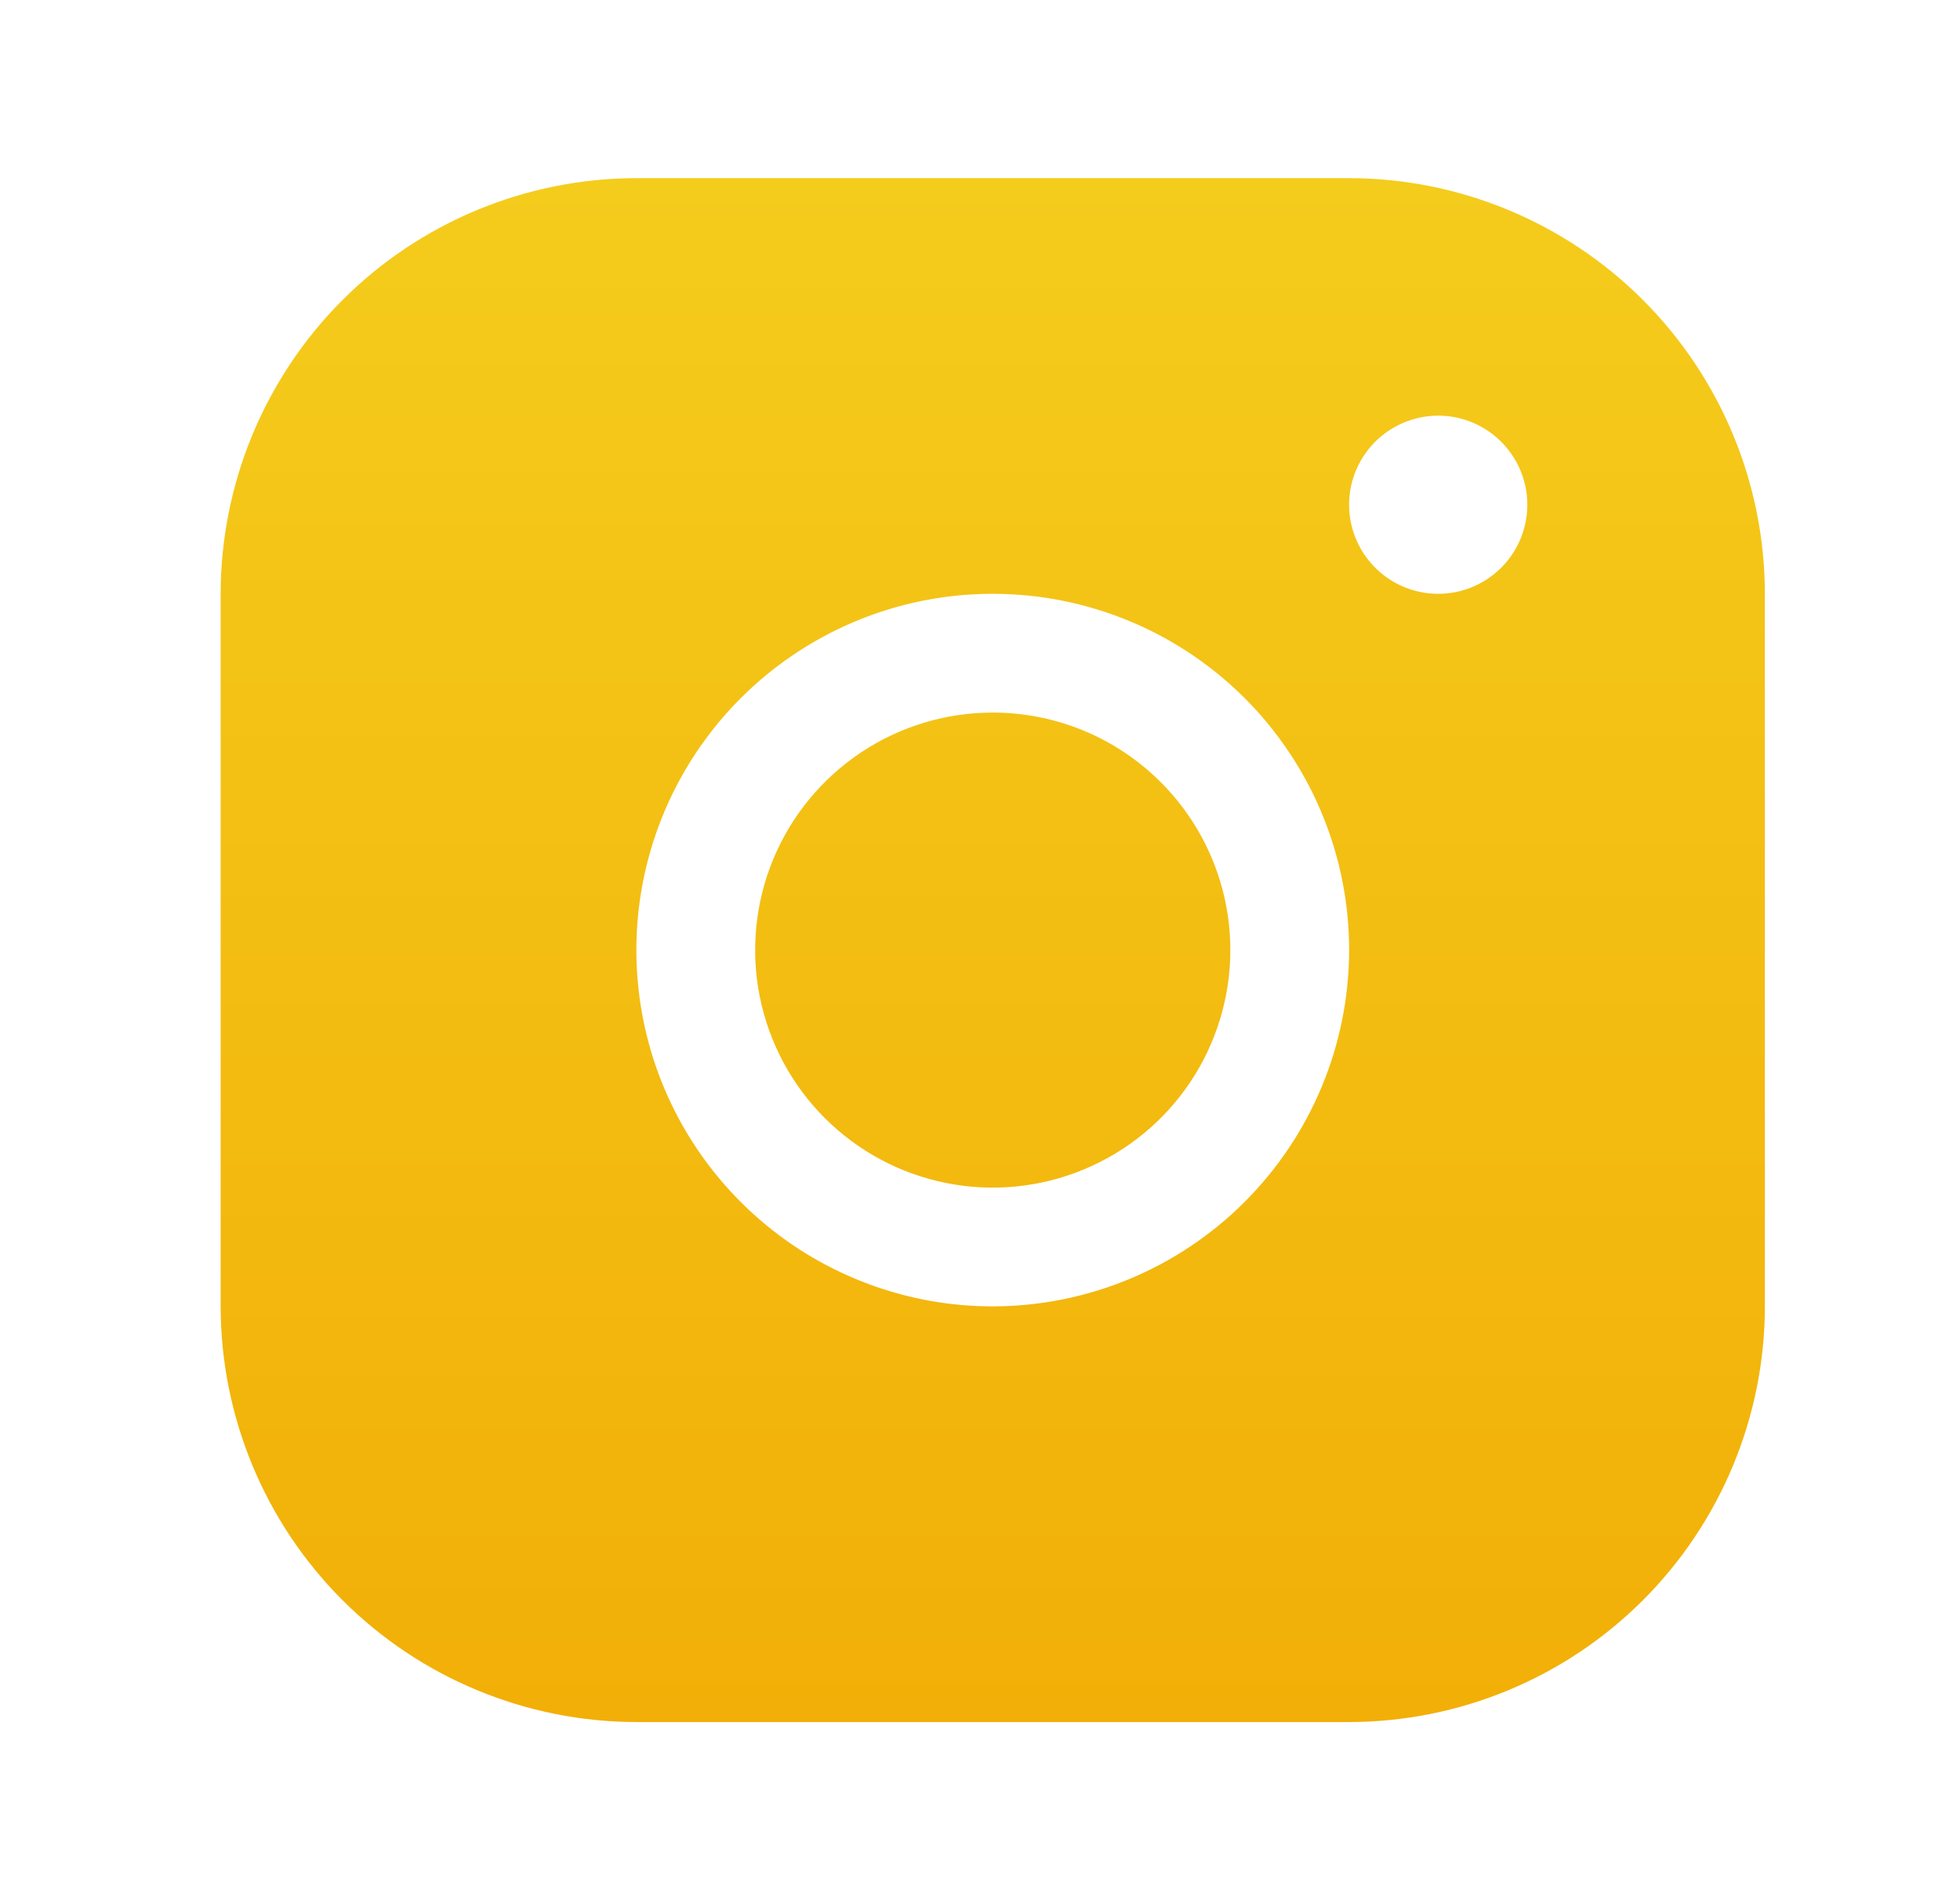 <?xml version="1.0" encoding="UTF-8"?> <svg xmlns="http://www.w3.org/2000/svg" width="33" height="32" viewBox="0 0 33 32" fill="none"><path d="M22.715 3H10.715C8.859 3.002 7.079 3.74 5.767 5.052C4.455 6.365 3.717 8.144 3.715 10V22C3.717 23.856 4.455 25.635 5.767 26.948C7.079 28.26 8.859 28.998 10.715 29H22.715C24.57 28.998 26.35 28.26 27.662 26.948C28.974 25.635 29.713 23.856 29.715 22V10C29.713 8.144 28.974 6.365 27.662 5.052C26.35 3.74 24.57 3.002 22.715 3ZM16.715 22C15.528 22 14.368 21.648 13.381 20.989C12.395 20.329 11.625 19.392 11.171 18.296C10.717 17.2 10.598 15.993 10.83 14.829C11.061 13.666 11.633 12.597 12.472 11.757C13.311 10.918 14.38 10.347 15.544 10.115C16.708 9.884 17.914 10.003 19.011 10.457C20.107 10.911 21.044 11.68 21.703 12.667C22.363 13.653 22.715 14.813 22.715 16C22.713 17.591 22.08 19.116 20.955 20.241C19.831 21.366 18.305 21.998 16.715 22ZM24.215 10C23.918 10 23.628 9.912 23.381 9.747C23.135 9.582 22.942 9.348 22.829 9.074C22.715 8.8 22.686 8.498 22.743 8.207C22.801 7.916 22.944 7.649 23.154 7.439C23.364 7.23 23.631 7.087 23.922 7.029C24.213 6.971 24.515 7.001 24.789 7.114C25.063 7.228 25.297 7.42 25.462 7.667C25.627 7.913 25.715 8.203 25.715 8.5C25.715 8.898 25.557 9.279 25.275 9.561C24.994 9.842 24.612 10 24.215 10ZM20.715 16C20.715 16.791 20.48 17.564 20.041 18.222C19.601 18.88 18.976 19.393 18.245 19.695C17.514 19.998 16.71 20.078 15.934 19.923C15.158 19.769 14.446 19.388 13.886 18.828C13.327 18.269 12.946 17.556 12.791 16.78C12.637 16.004 12.716 15.2 13.019 14.469C13.322 13.738 13.835 13.114 14.492 12.674C15.15 12.235 15.924 12 16.715 12C17.776 12 18.793 12.421 19.543 13.172C20.293 13.922 20.715 14.939 20.715 16Z" fill="url(#paint0_linear_37_8)"></path><defs><linearGradient id="paint0_linear_37_8" x1="16.715" y1="3" x2="16.715" y2="29" gradientUnits="userSpaceOnUse"><stop stop-color="#F4CC1C"></stop><stop offset="1" stop-color="#F2AF07"></stop></linearGradient></defs></svg> 